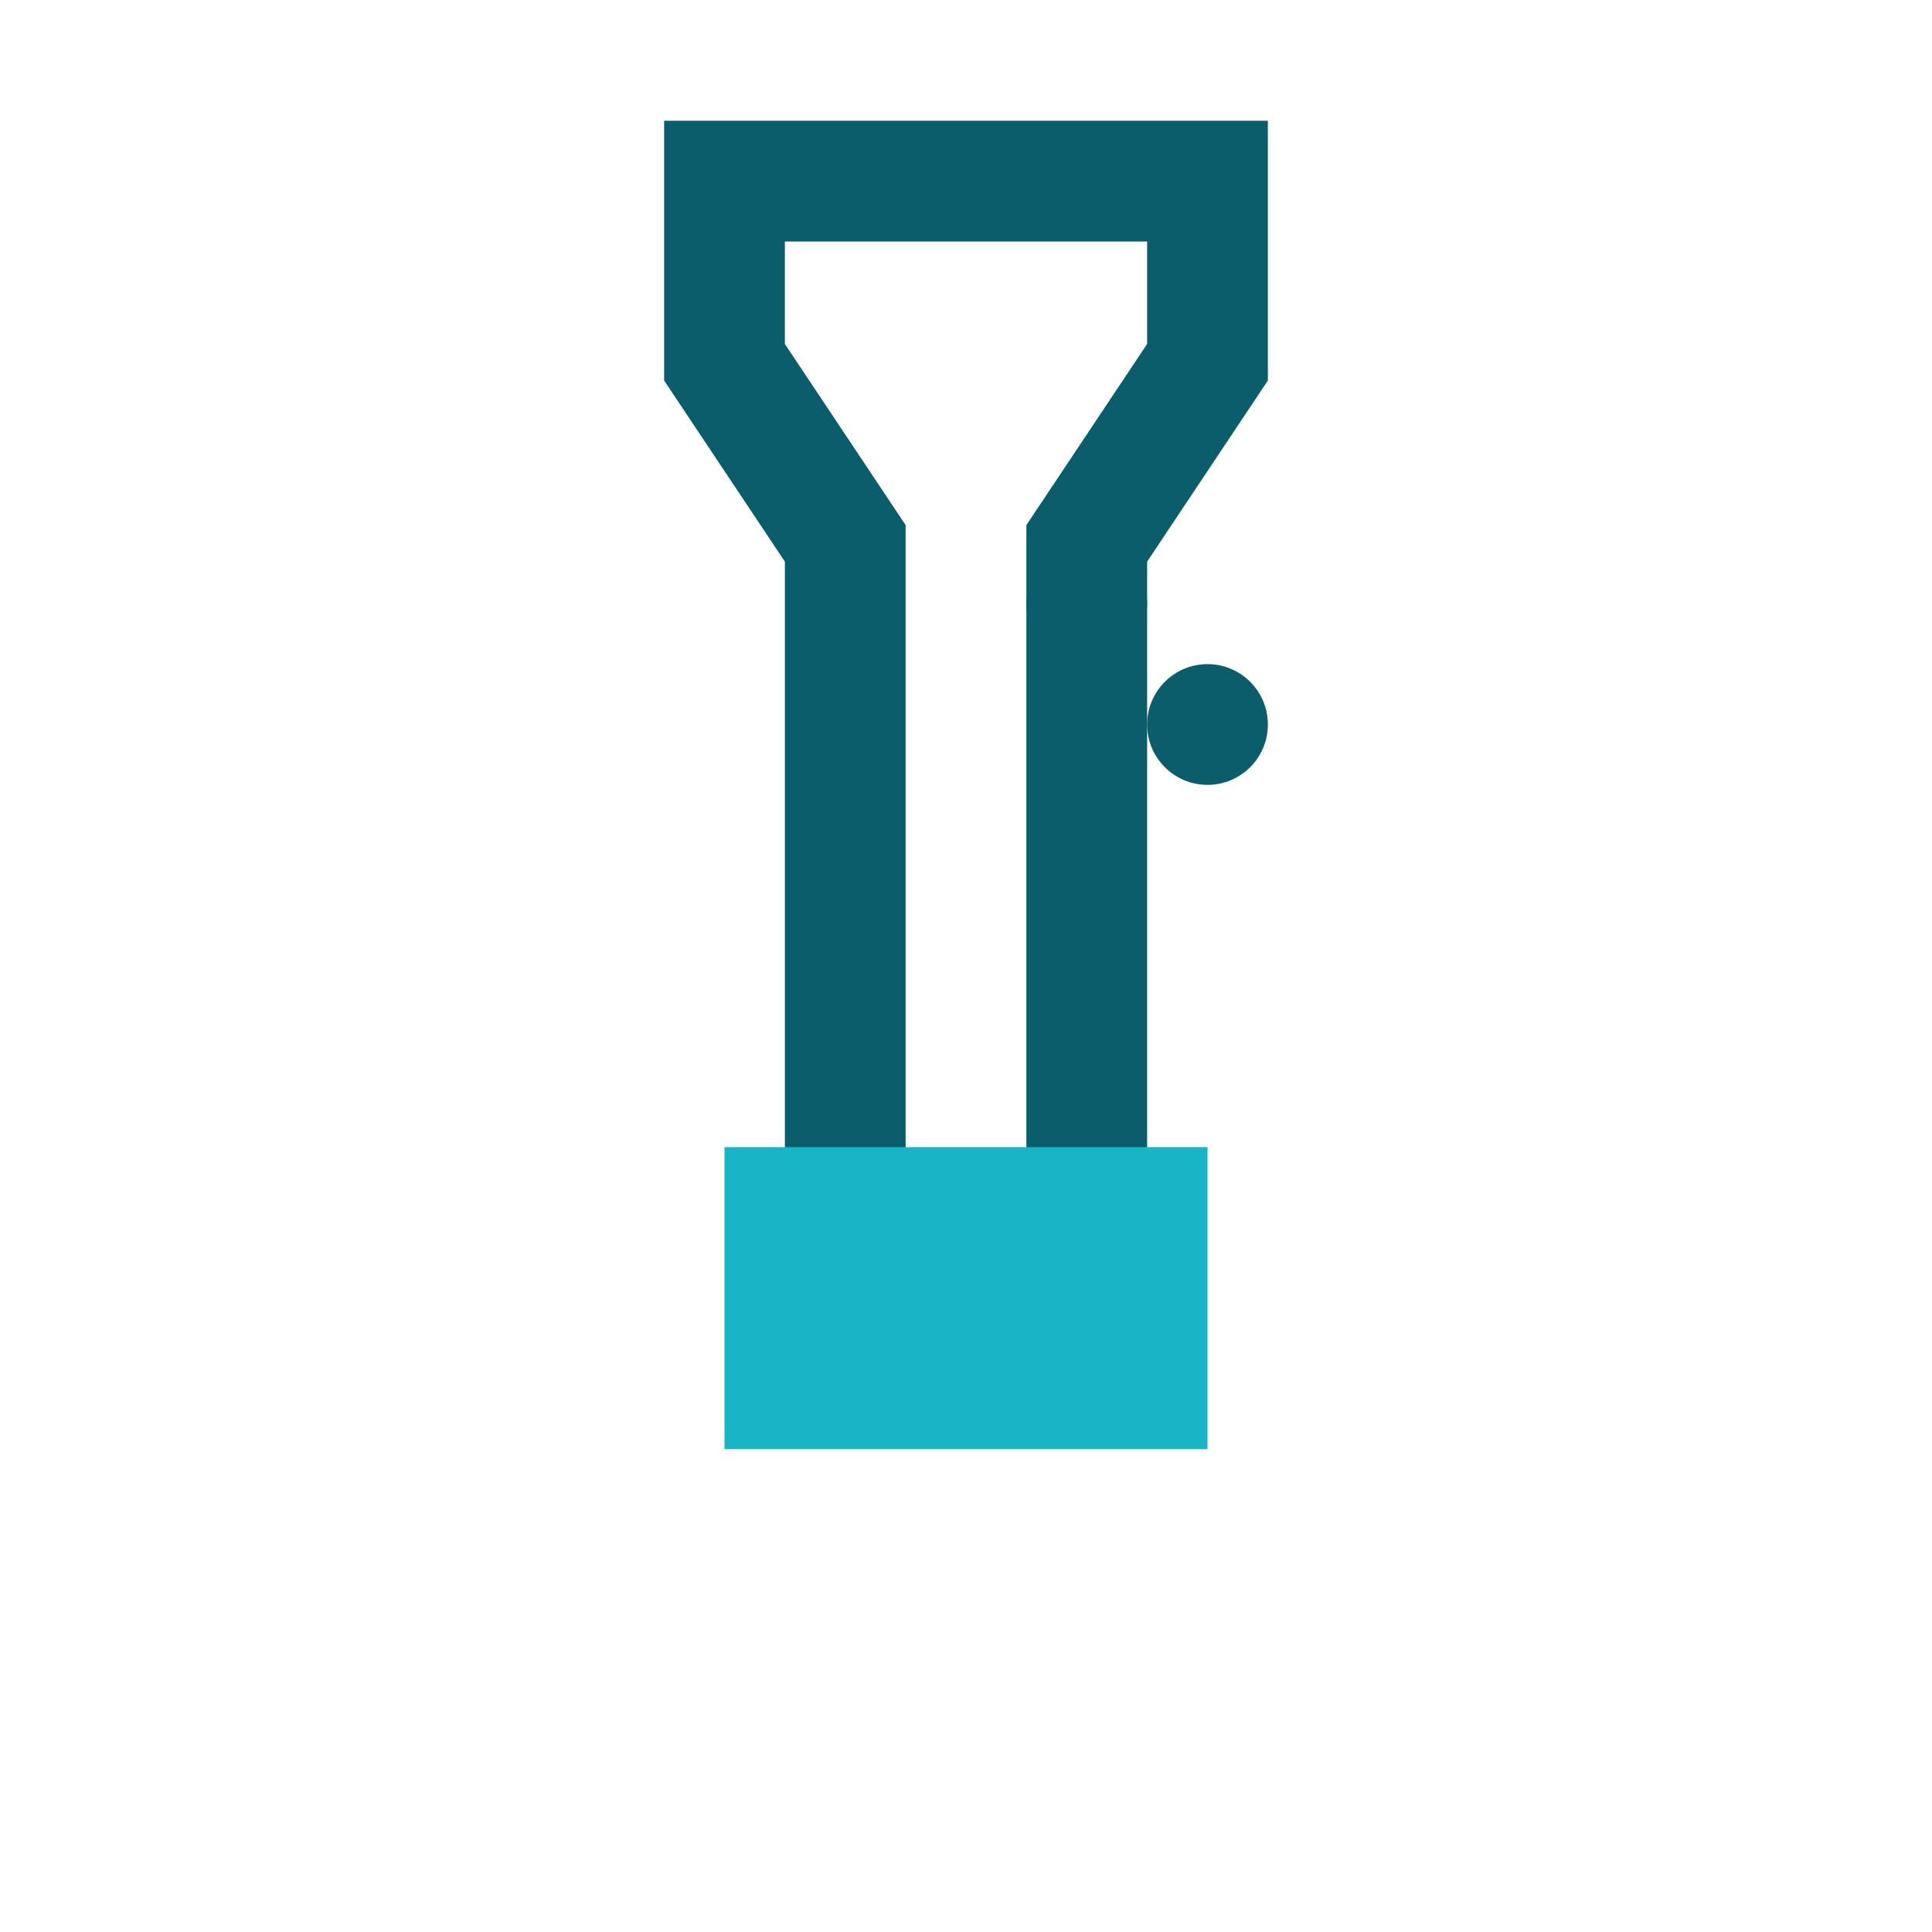 <?xml version="1.0" encoding="UTF-8"?>
<svg xmlns="http://www.w3.org/2000/svg" width="32" height="32" viewBox="0 0 32 32"><path d="M12 3h8v3l-2 3v13h-4V9l-2-3V3z" fill="none" stroke="#0B5D6B" stroke-width="2"/><rect x="12" y="19" width="8" height="5" fill="#19B5C6"/><circle cx="20" cy="12" r="1" fill="#0B5D6B"/><circle cx="18" cy="10" r="1" fill="#0B5D6B"/></svg>